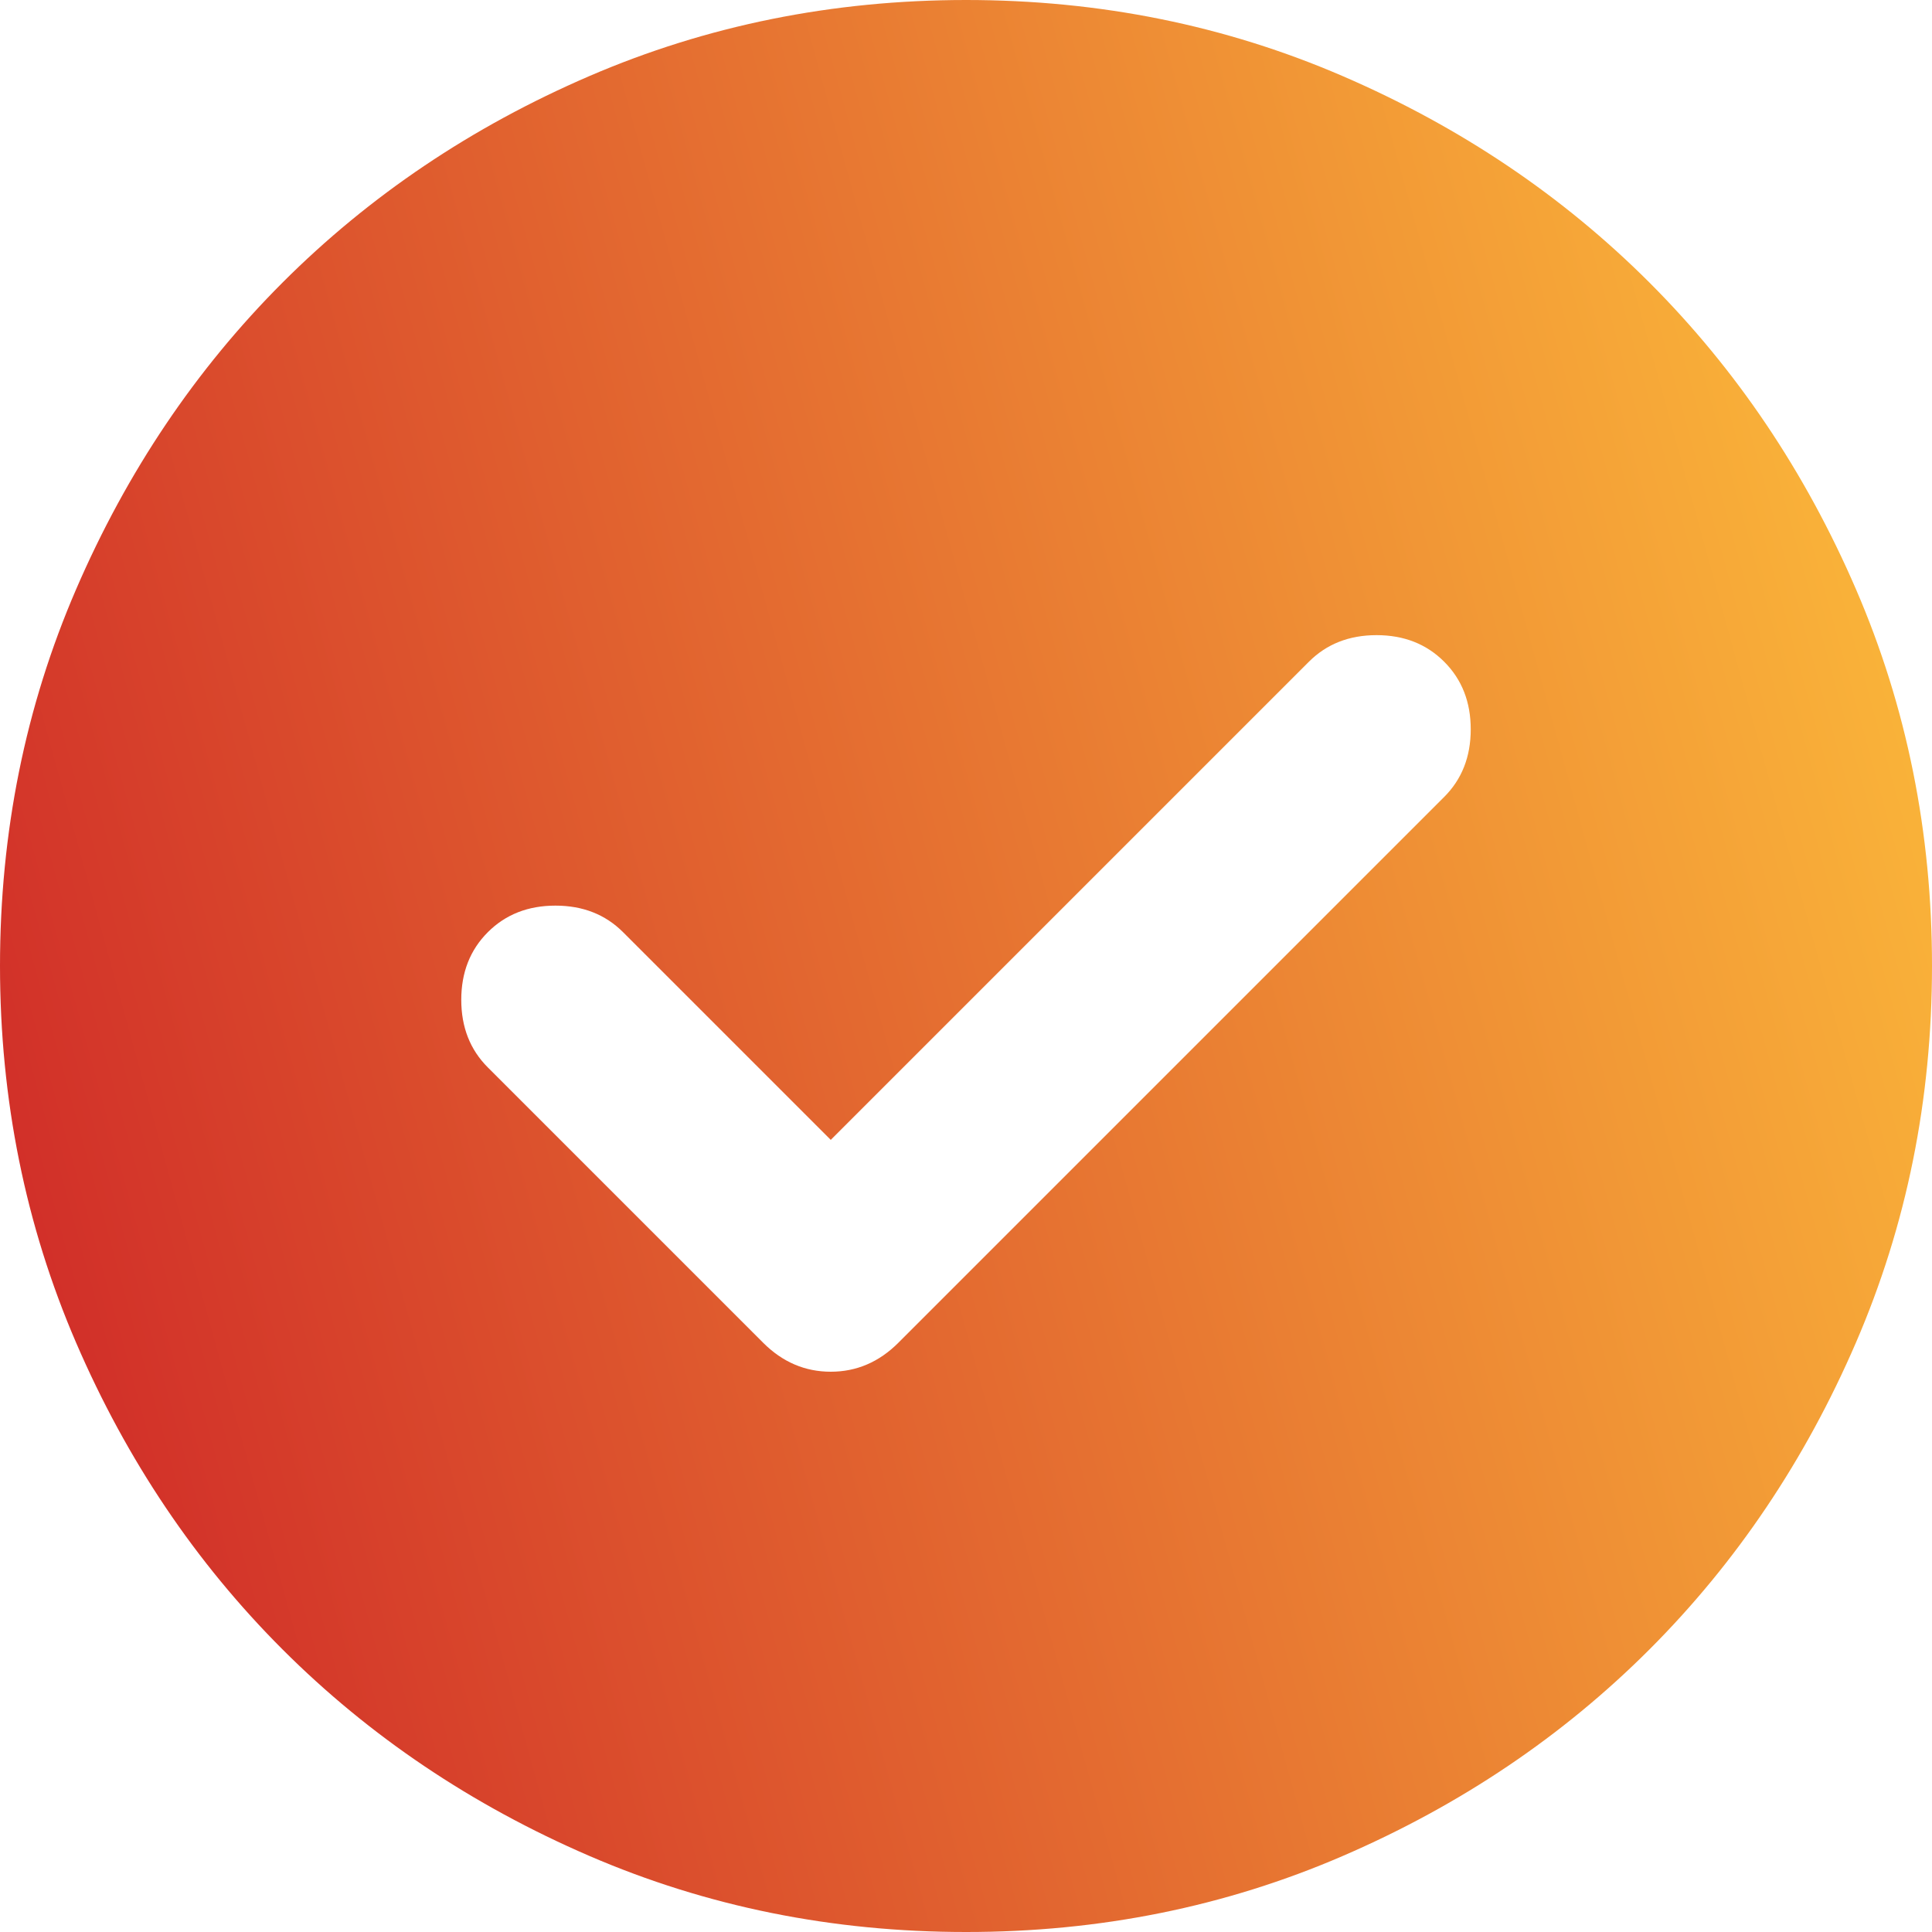 <svg width="40" height="40" viewBox="0 0 40 40" fill="none" xmlns="http://www.w3.org/2000/svg">
<path d="M17.2 23.6L12.9 19.3C12.533 18.933 12.067 18.75 11.5 18.75C10.933 18.75 10.467 18.933 10.1 19.3C9.733 19.667 9.55 20.133 9.55 20.7C9.55 21.267 9.733 21.733 10.1 22.1L15.8 27.8C16.2 28.2 16.667 28.4 17.2 28.4C17.733 28.4 18.2 28.2 18.6 27.8L29.9 16.5C30.267 16.133 30.45 15.667 30.45 15.1C30.45 14.533 30.267 14.067 29.9 13.7C29.533 13.333 29.067 13.15 28.5 13.15C27.933 13.15 27.467 13.333 27.1 13.7L17.2 23.6ZM20 40C17.233 40 14.633 39.475 12.2 38.424C9.767 37.373 7.65 35.949 5.85 34.15C4.05 32.35 2.625 30.233 1.576 27.8C0.527 25.367 0.001 22.767 0 20C0 17.233 0.525 14.633 1.576 12.2C2.627 9.767 4.051 7.65 5.85 5.85C7.65 4.05 9.767 2.625 12.2 1.576C14.633 0.527 17.233 0.001 20 0C22.767 0 25.367 0.525 27.8 1.576C30.233 2.627 32.35 4.051 34.15 5.85C35.95 7.65 37.375 9.767 38.426 12.2C39.477 14.633 40.001 17.233 40 20C40 22.767 39.475 25.367 38.424 27.8C37.373 30.233 35.949 32.35 34.15 34.15C32.35 35.95 30.233 37.375 27.8 38.426C25.367 39.477 22.767 40.001 20 40Z" fill="url(#paint0_linear_1454_16492)"/>
<defs>
<linearGradient id="paint0_linear_1454_16492" x1="5.96046e-07" y1="40" x2="47.422" y2="26.929" gradientUnits="userSpaceOnUse">
<stop stop-color="#CD2127"/>
<stop offset="1" stop-color="#FEC13B"/>
</linearGradient>
</defs>
</svg>
